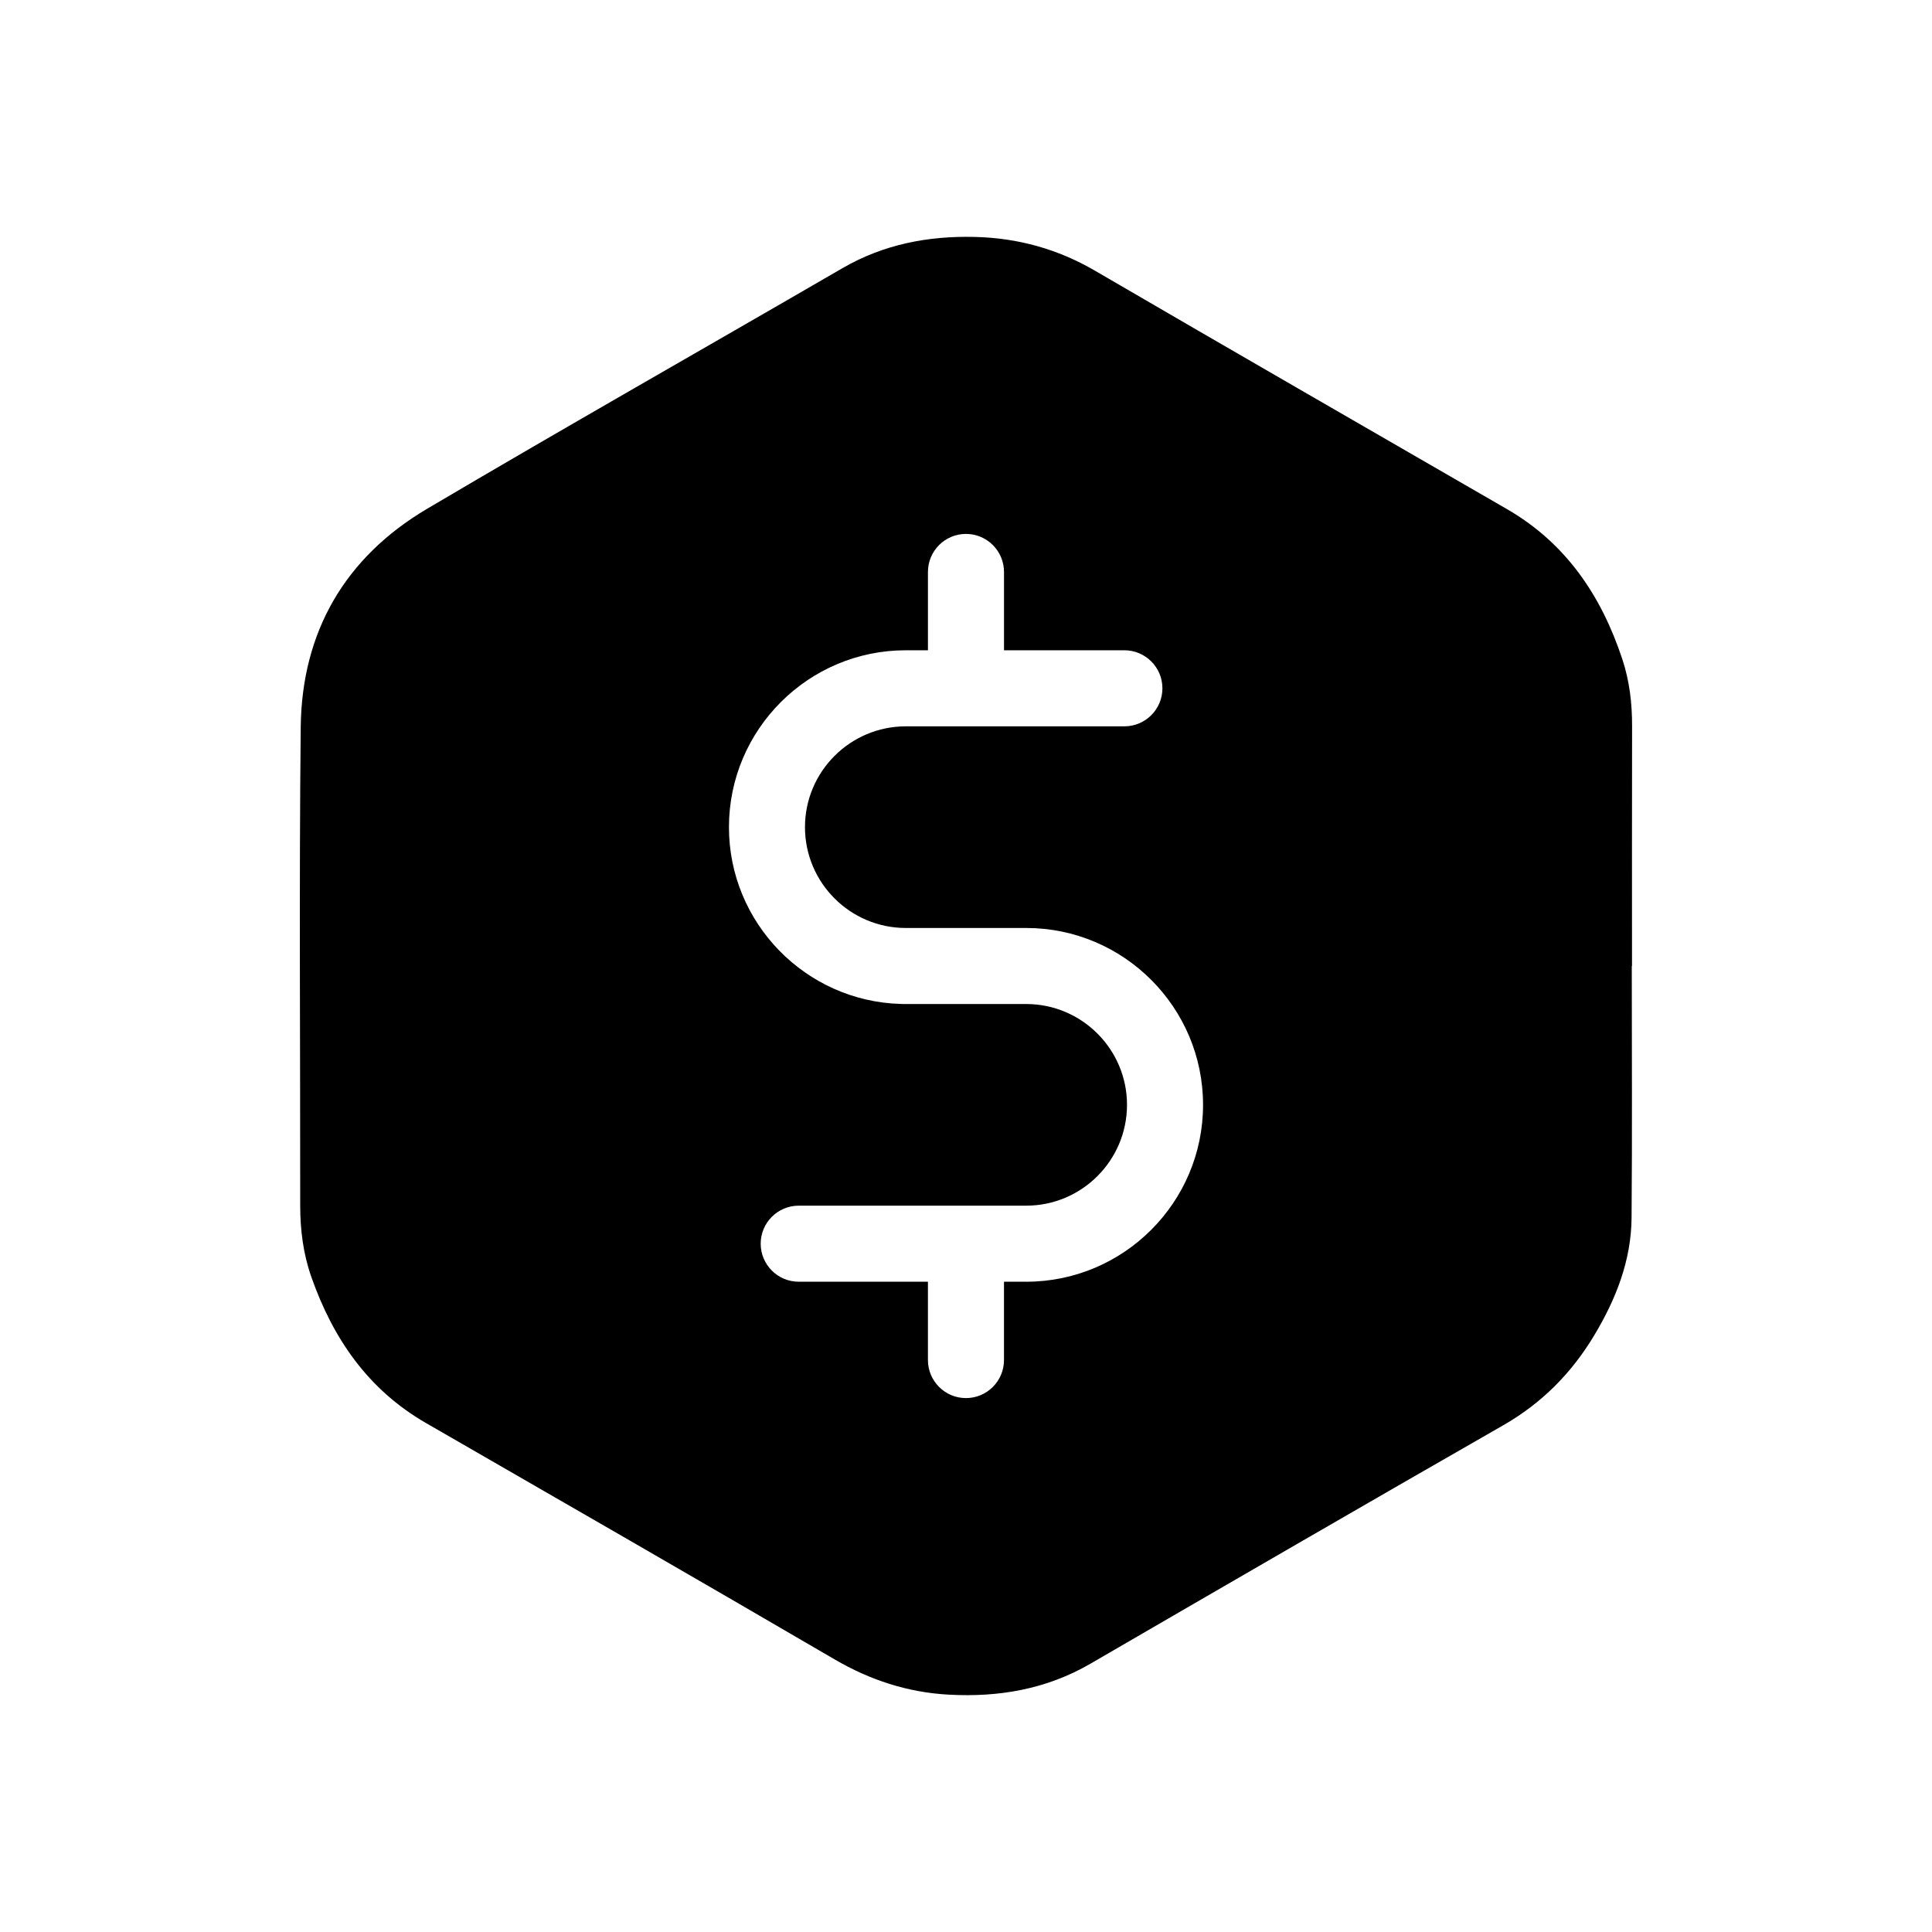 <?xml version="1.0" encoding="UTF-8"?>
<!-- The Best Svg Icon site in the world: iconSvg.co, Visit us! https://iconsvg.co -->
<svg fill="#000000" width="800px" height="800px" version="1.1" viewBox="144 144 512 512" xmlns="http://www.w3.org/2000/svg">
 <path d="m576.52 336.48c0.016-6.07-0.676-12.031-2.586-17.789-5.562-16.797-14.914-30.727-30.582-39.781-36.406-21.035-72.84-42.004-109.16-63.164-9.875-5.758-20.395-8.656-31.699-8.953-12.465-0.324-24.305 1.93-35.266 8.293-36.664 21.277-73.551 42.188-110.05 63.754-21.758 12.863-33.211 32.633-33.484 57.887-0.441 42.23-0.105 84.457-0.137 126.69-0.004 6.504 0.797 12.863 2.953 18.992 5.742 16.324 15.02 29.859 30.371 38.703 36.125 20.809 72.258 41.605 108.25 62.613 9.457 5.523 19.422 8.785 30.289 9.375 13.273 0.73 25.902-1.426 37.59-8.219 36.422-21.137 72.848-42.254 109.39-63.184 10.191-5.844 18.062-13.793 24.043-23.746 5.773-9.594 9.84-19.852 9.941-31.18 0.188-22.25 0.055-44.496 0.055-66.746h0.059c0-21.176-0.027-42.359 0.02-63.543zm-160.57 147.19h-5.883v20.758c0 5.562-4.516 10.078-10.078 10.078s-10.078-4.516-10.078-10.078v-20.758h-34.242c-5.562 0-10.078-4.516-10.078-10.078s4.516-10.078 10.078-10.078h60.281c14.73 0 26.719-11.984 26.719-26.723 0-14.734-11.988-26.715-26.719-26.715h-32.59c-0.203 0-0.398-0.004-0.594-0.016-25.25-0.684-45.586-21.441-45.586-46.855 0-25.844 21.023-46.875 46.871-46.875h5.863v-20.758c0-5.562 4.516-10.078 10.078-10.078s10.078 4.516 10.078 10.078v20.758h31.902c5.562 0 10.078 4.516 10.078 10.078s-4.516 10.078-10.078 10.078h-57.926c-14.73 0-26.719 11.984-26.719 26.723 0.004 14.734 11.988 26.715 26.719 26.715h31.902c25.844 0 46.871 21.027 46.871 46.875 0 25.844-21.027 46.871-46.871 46.871z" fill-rule="evenodd"/>
</svg>